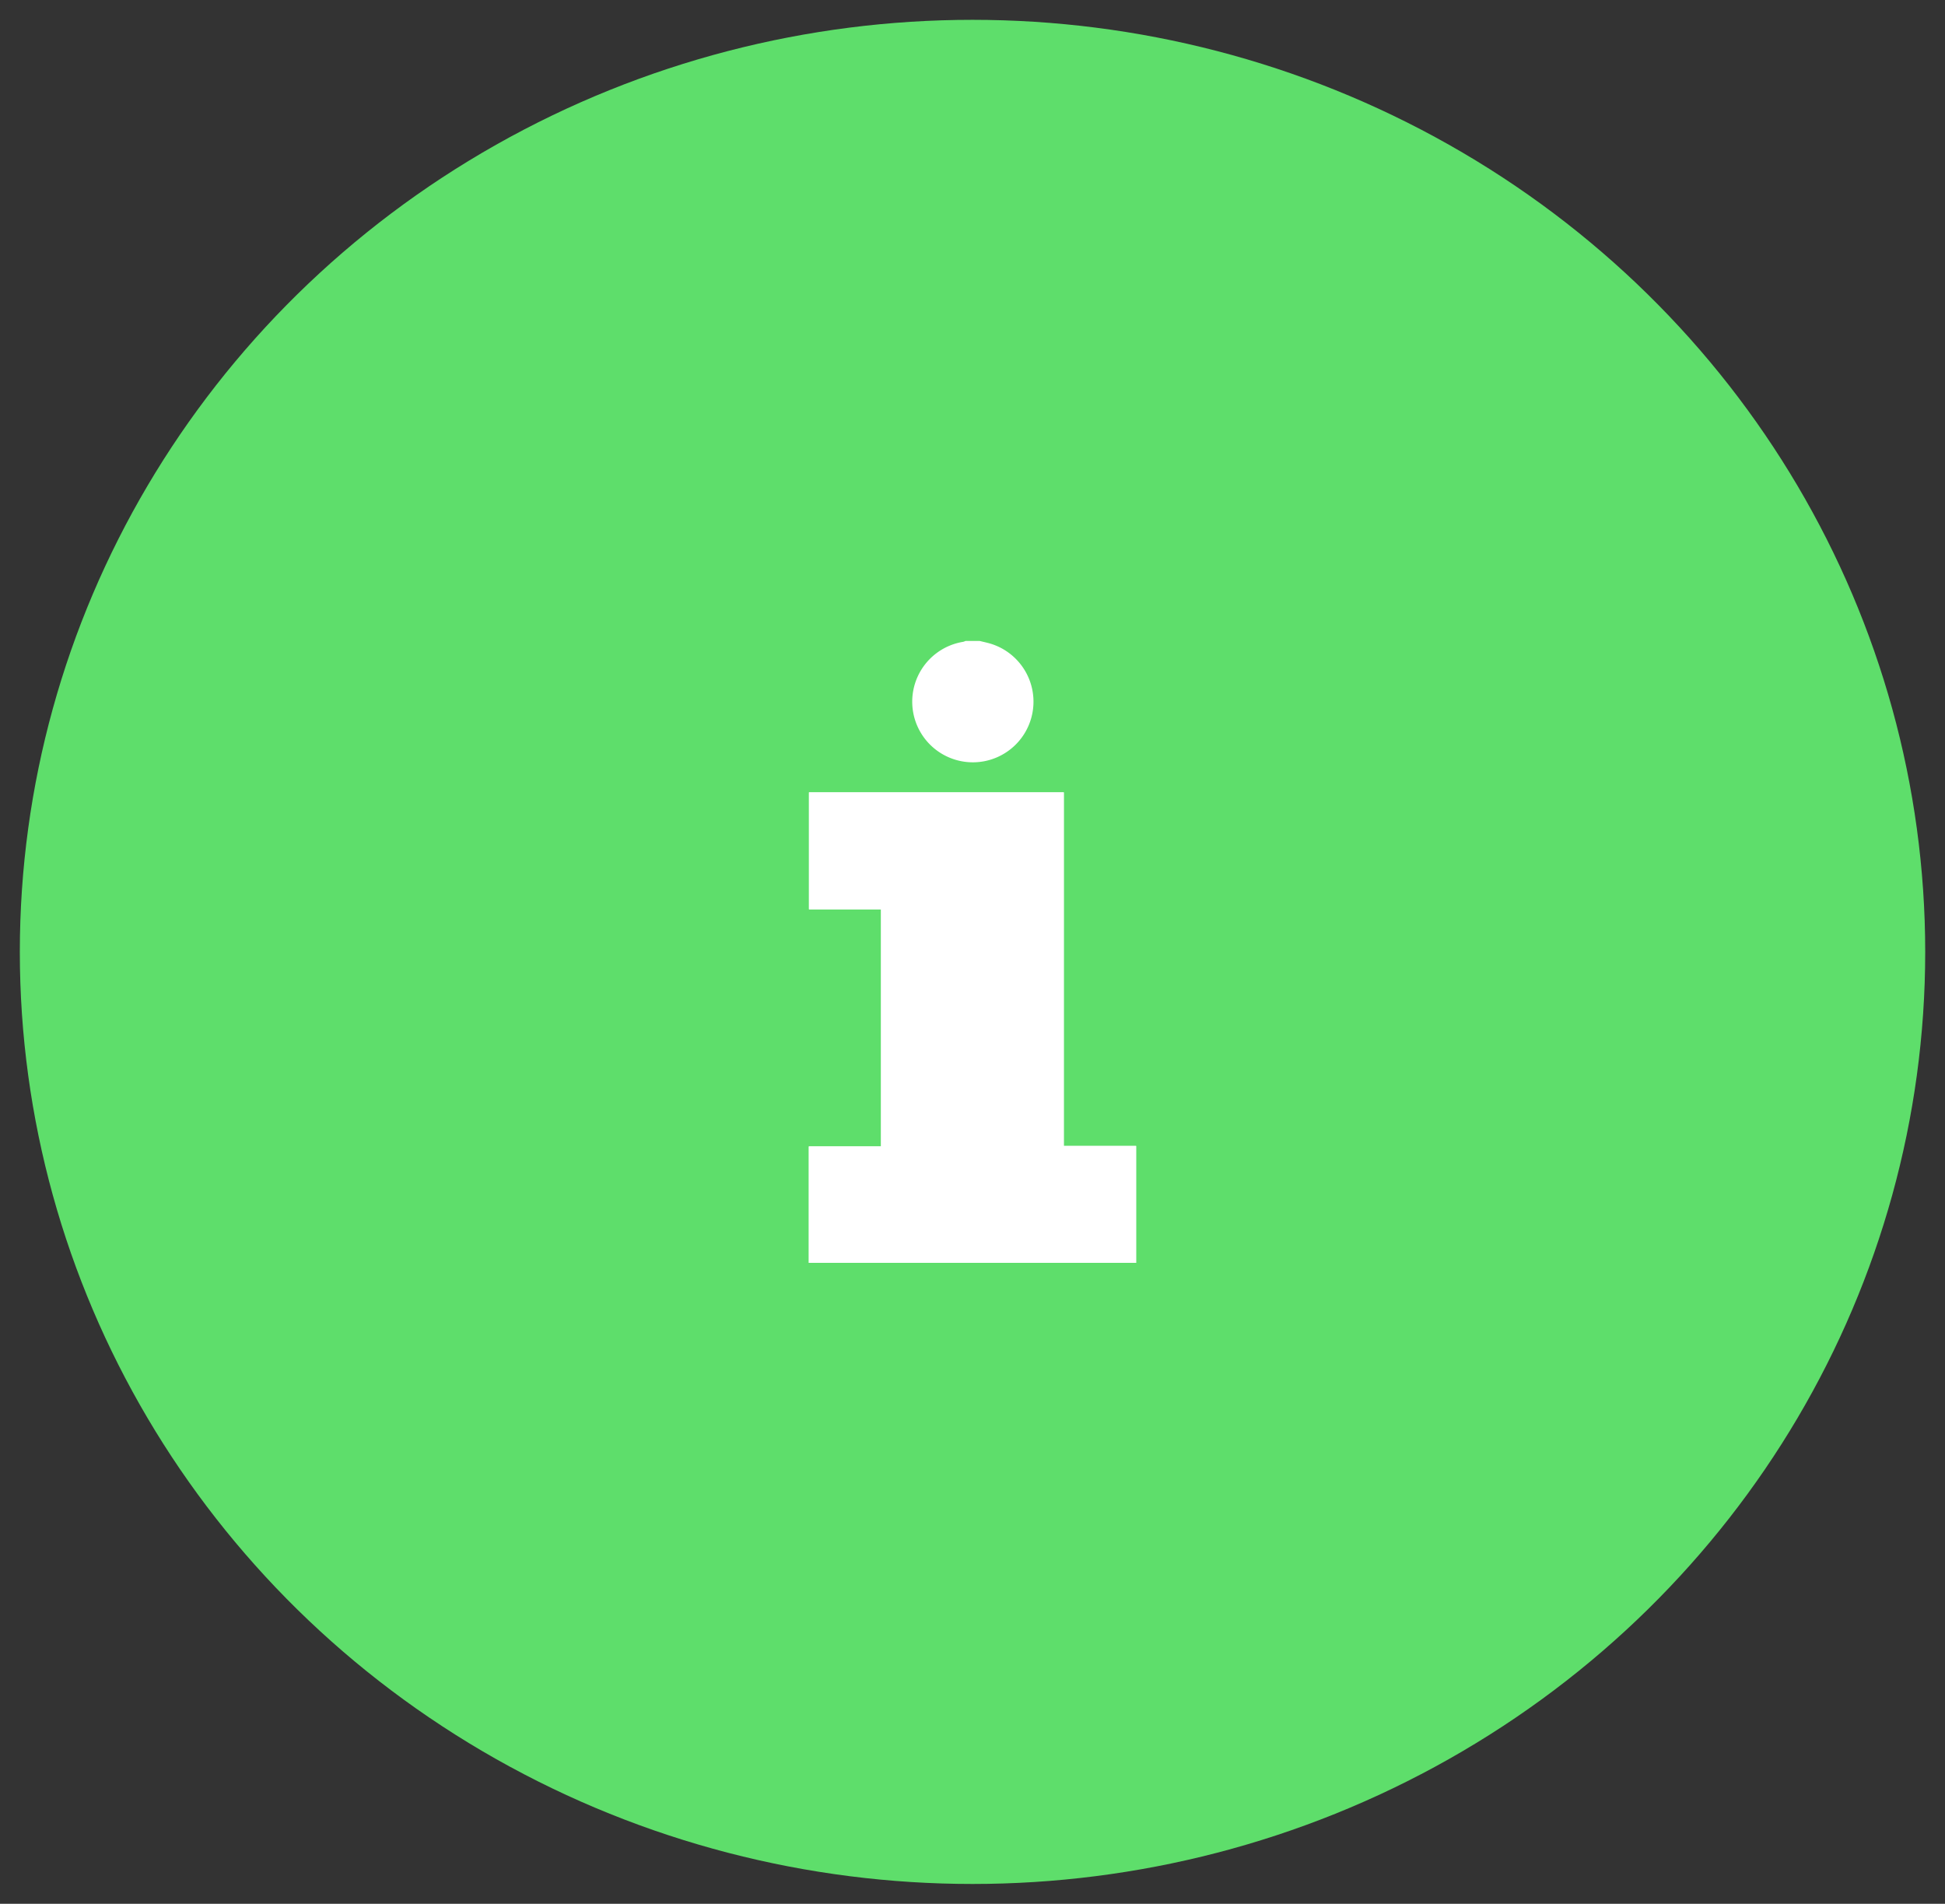 <svg xmlns="http://www.w3.org/2000/svg" width="49.051" height="48.006" viewBox="0 0 49.051 48.006">
  <rect x="0" y="0" width="49.051" height="48.006" fill="#333333" stroke="none"/>
  <g id="Group_981" data-name="Group 981" transform="translate(-701.475 -2245.997)">
    <g id="Group_974" data-name="Group 974" transform="translate(-1885.147 186.375)">
      <g id="Layer_3" data-name="Layer 3">
        <g id="Ellipse_1212" data-name="Ellipse 1212">
          <ellipse id="Ellipse_1255" data-name="Ellipse 1255" cx="24.026" cy="23.503" rx="24.026" ry="23.503" transform="translate(2587.122 2060.122)" fill="#5ede6b" stroke="rgba(0,0,0,0)" stroke-width="1"/>
          <ellipse id="Ellipse_1256" data-name="Ellipse 1256" cx="23.525" cy="23.003" rx="23.525" ry="23.003" transform="translate(2587.623 2060.622)" fill="#5ede6b"/>
        </g>
      </g>
    </g>
    <g id="Group_979" data-name="Group 979" transform="translate(-1919.39 1356.135)">
      <path id="Path_8813" data-name="Path 8813" d="M2647.693,909.842h-6.427v2.95h1.817v5.978h-1.821v2.936h8.254v-2.949h-1.824Z" transform="translate(0 0)" fill="#fff"/>
      <path id="Path_8814" data-name="Path 8814" d="M2644.861,906.024c.082.02.164.038.245.06a1.529,1.529,0,1,1-.659-.038.357.357,0,0,0,.059-.022Z" transform="translate(0.709)" fill="#fff"/>
      <path id="Path_8815" data-name="Path 8815" d="M2647.693,909.842v8.915h1.824v2.949h-8.254V918.77h1.821v-5.978h-1.817v-2.95Z" transform="translate(0 0)" fill="#fff"/>
    </g>
  </g>
</svg>
